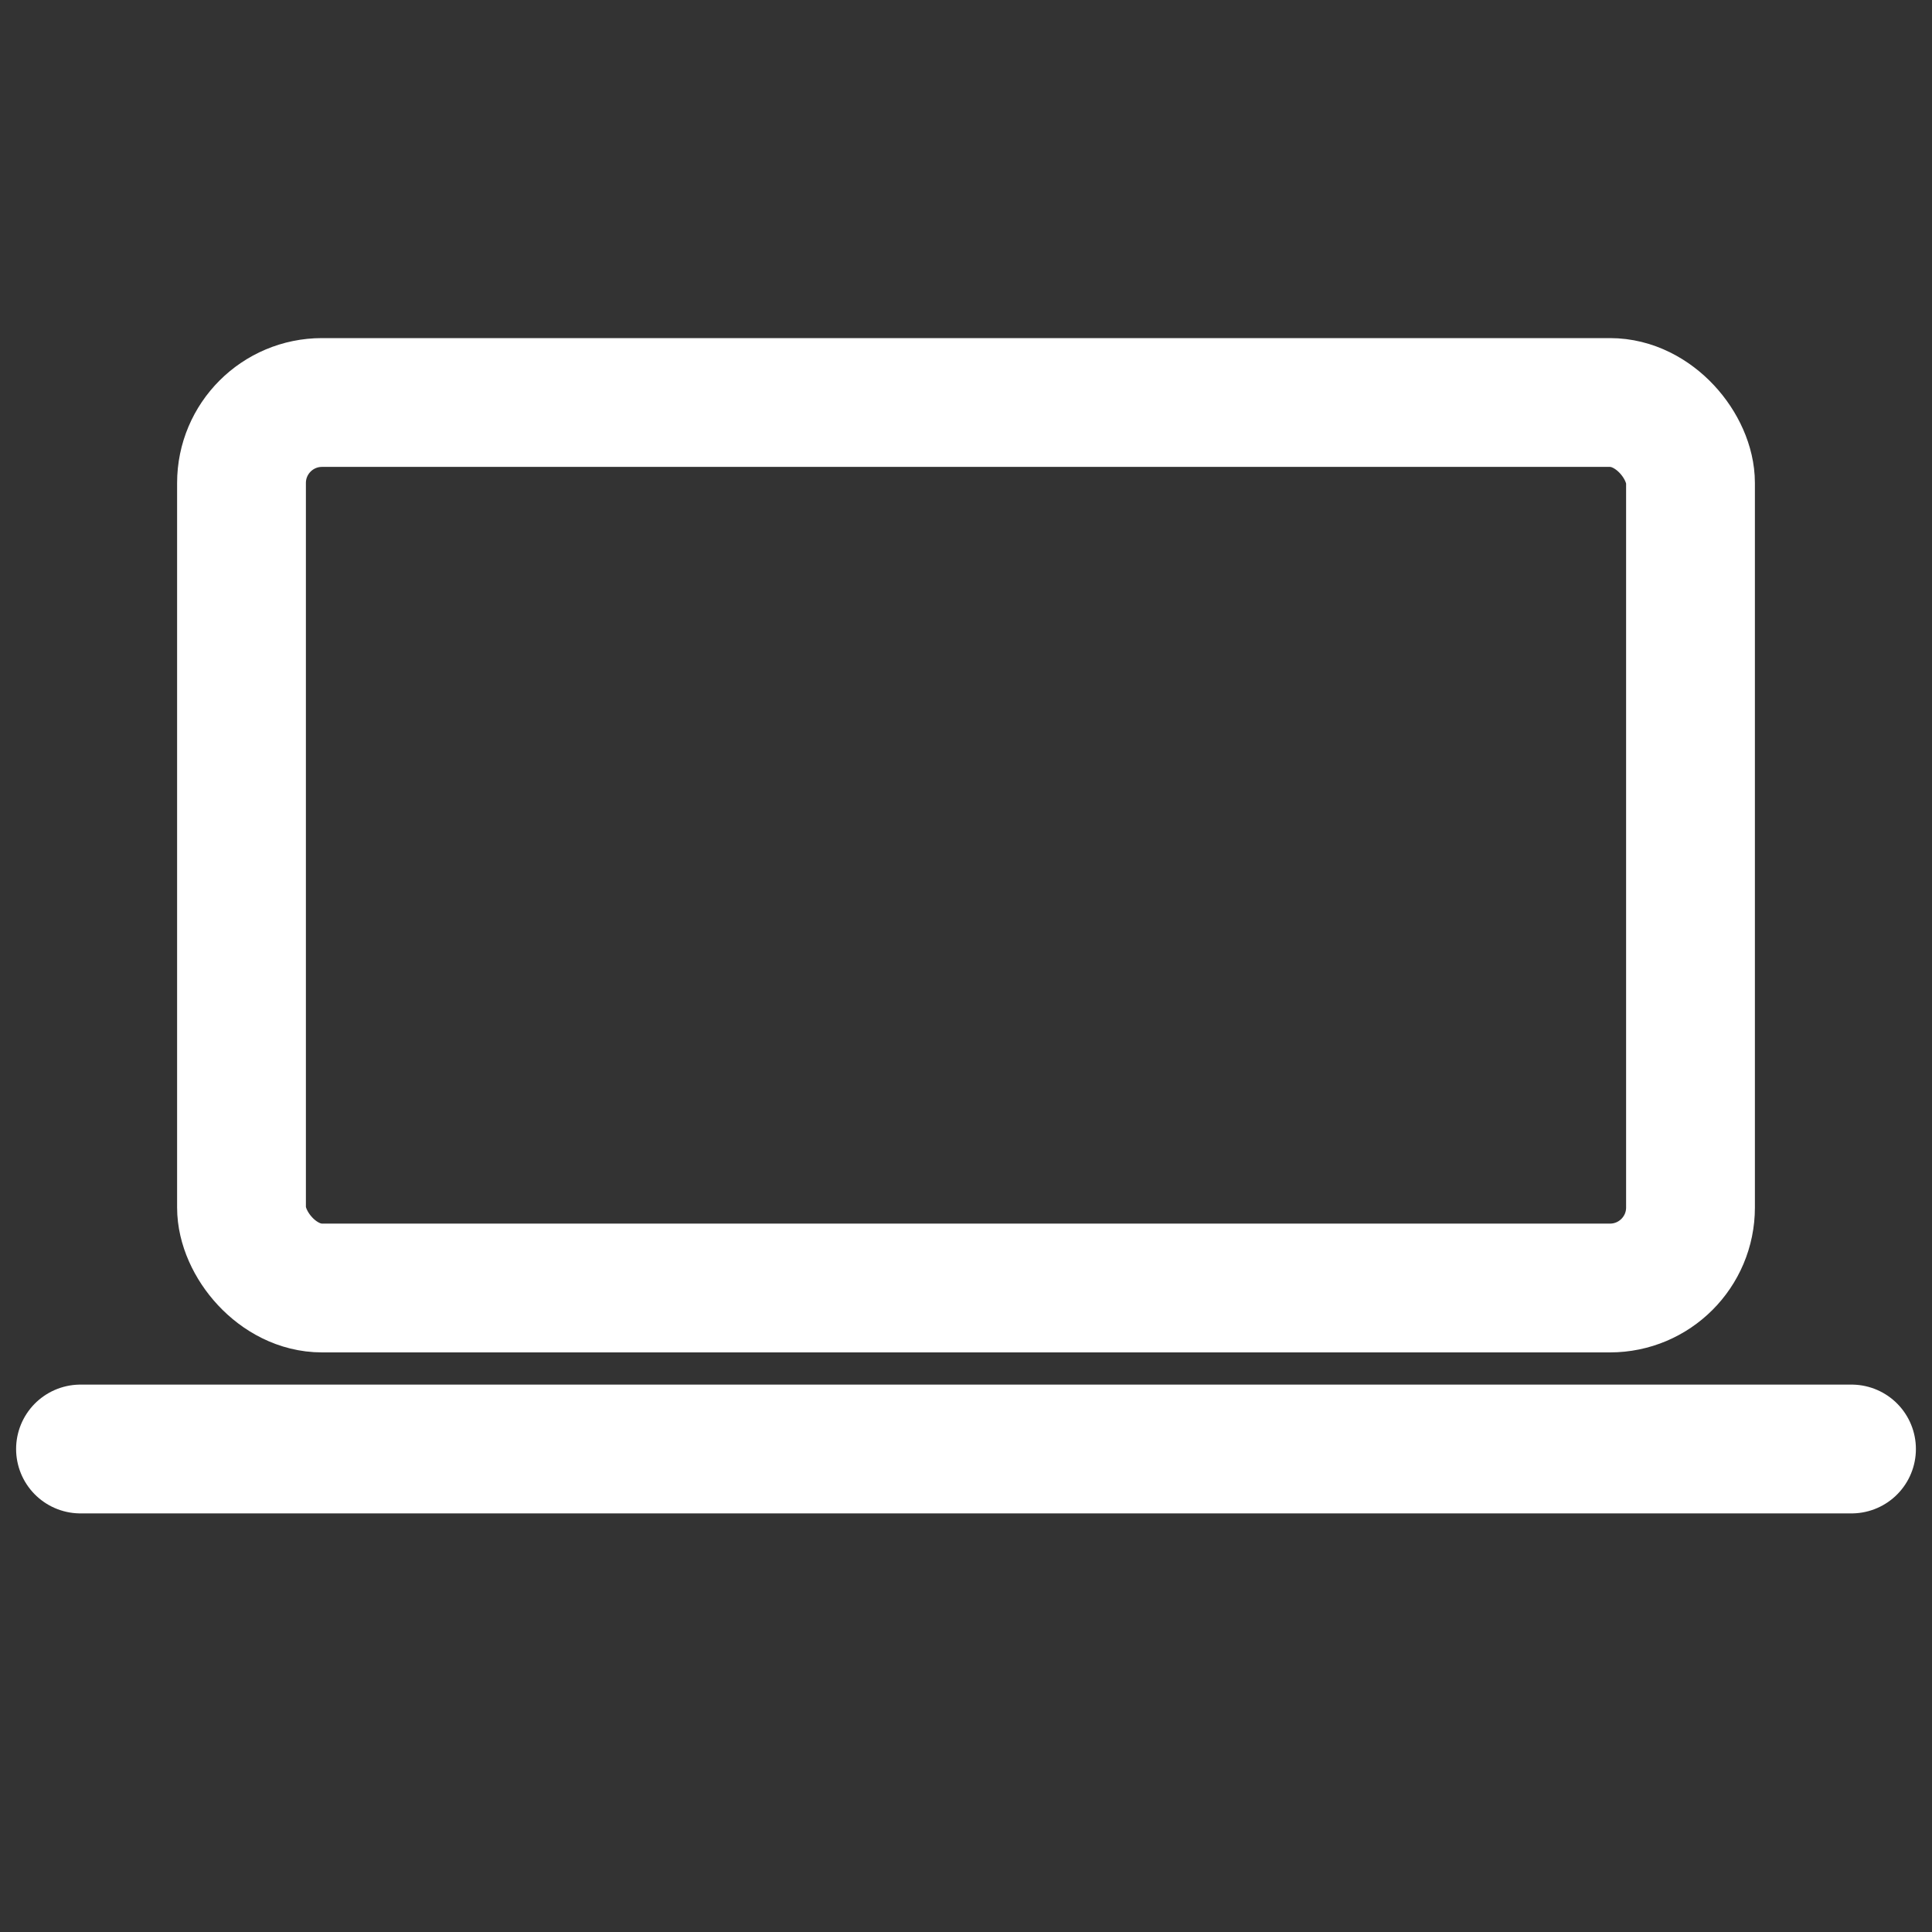 <svg
  xmlns="http://www.w3.org/2000/svg"
  viewBox="0 0 24 24"
  width="24"
  height="24"
  fill="none"
  stroke="#fff"
  stroke-width="1.6"
  stroke-linecap="round"
  stroke-linejoin="round"
  aria-hidden="true"
>
	<rect x="0" y="0" width="24" height="24" fill="#333333" stroke="none"/>
	<rect x="3" y="5" width="18" height="11" rx="1" />
	<path d="M1 18h22" />
</svg>